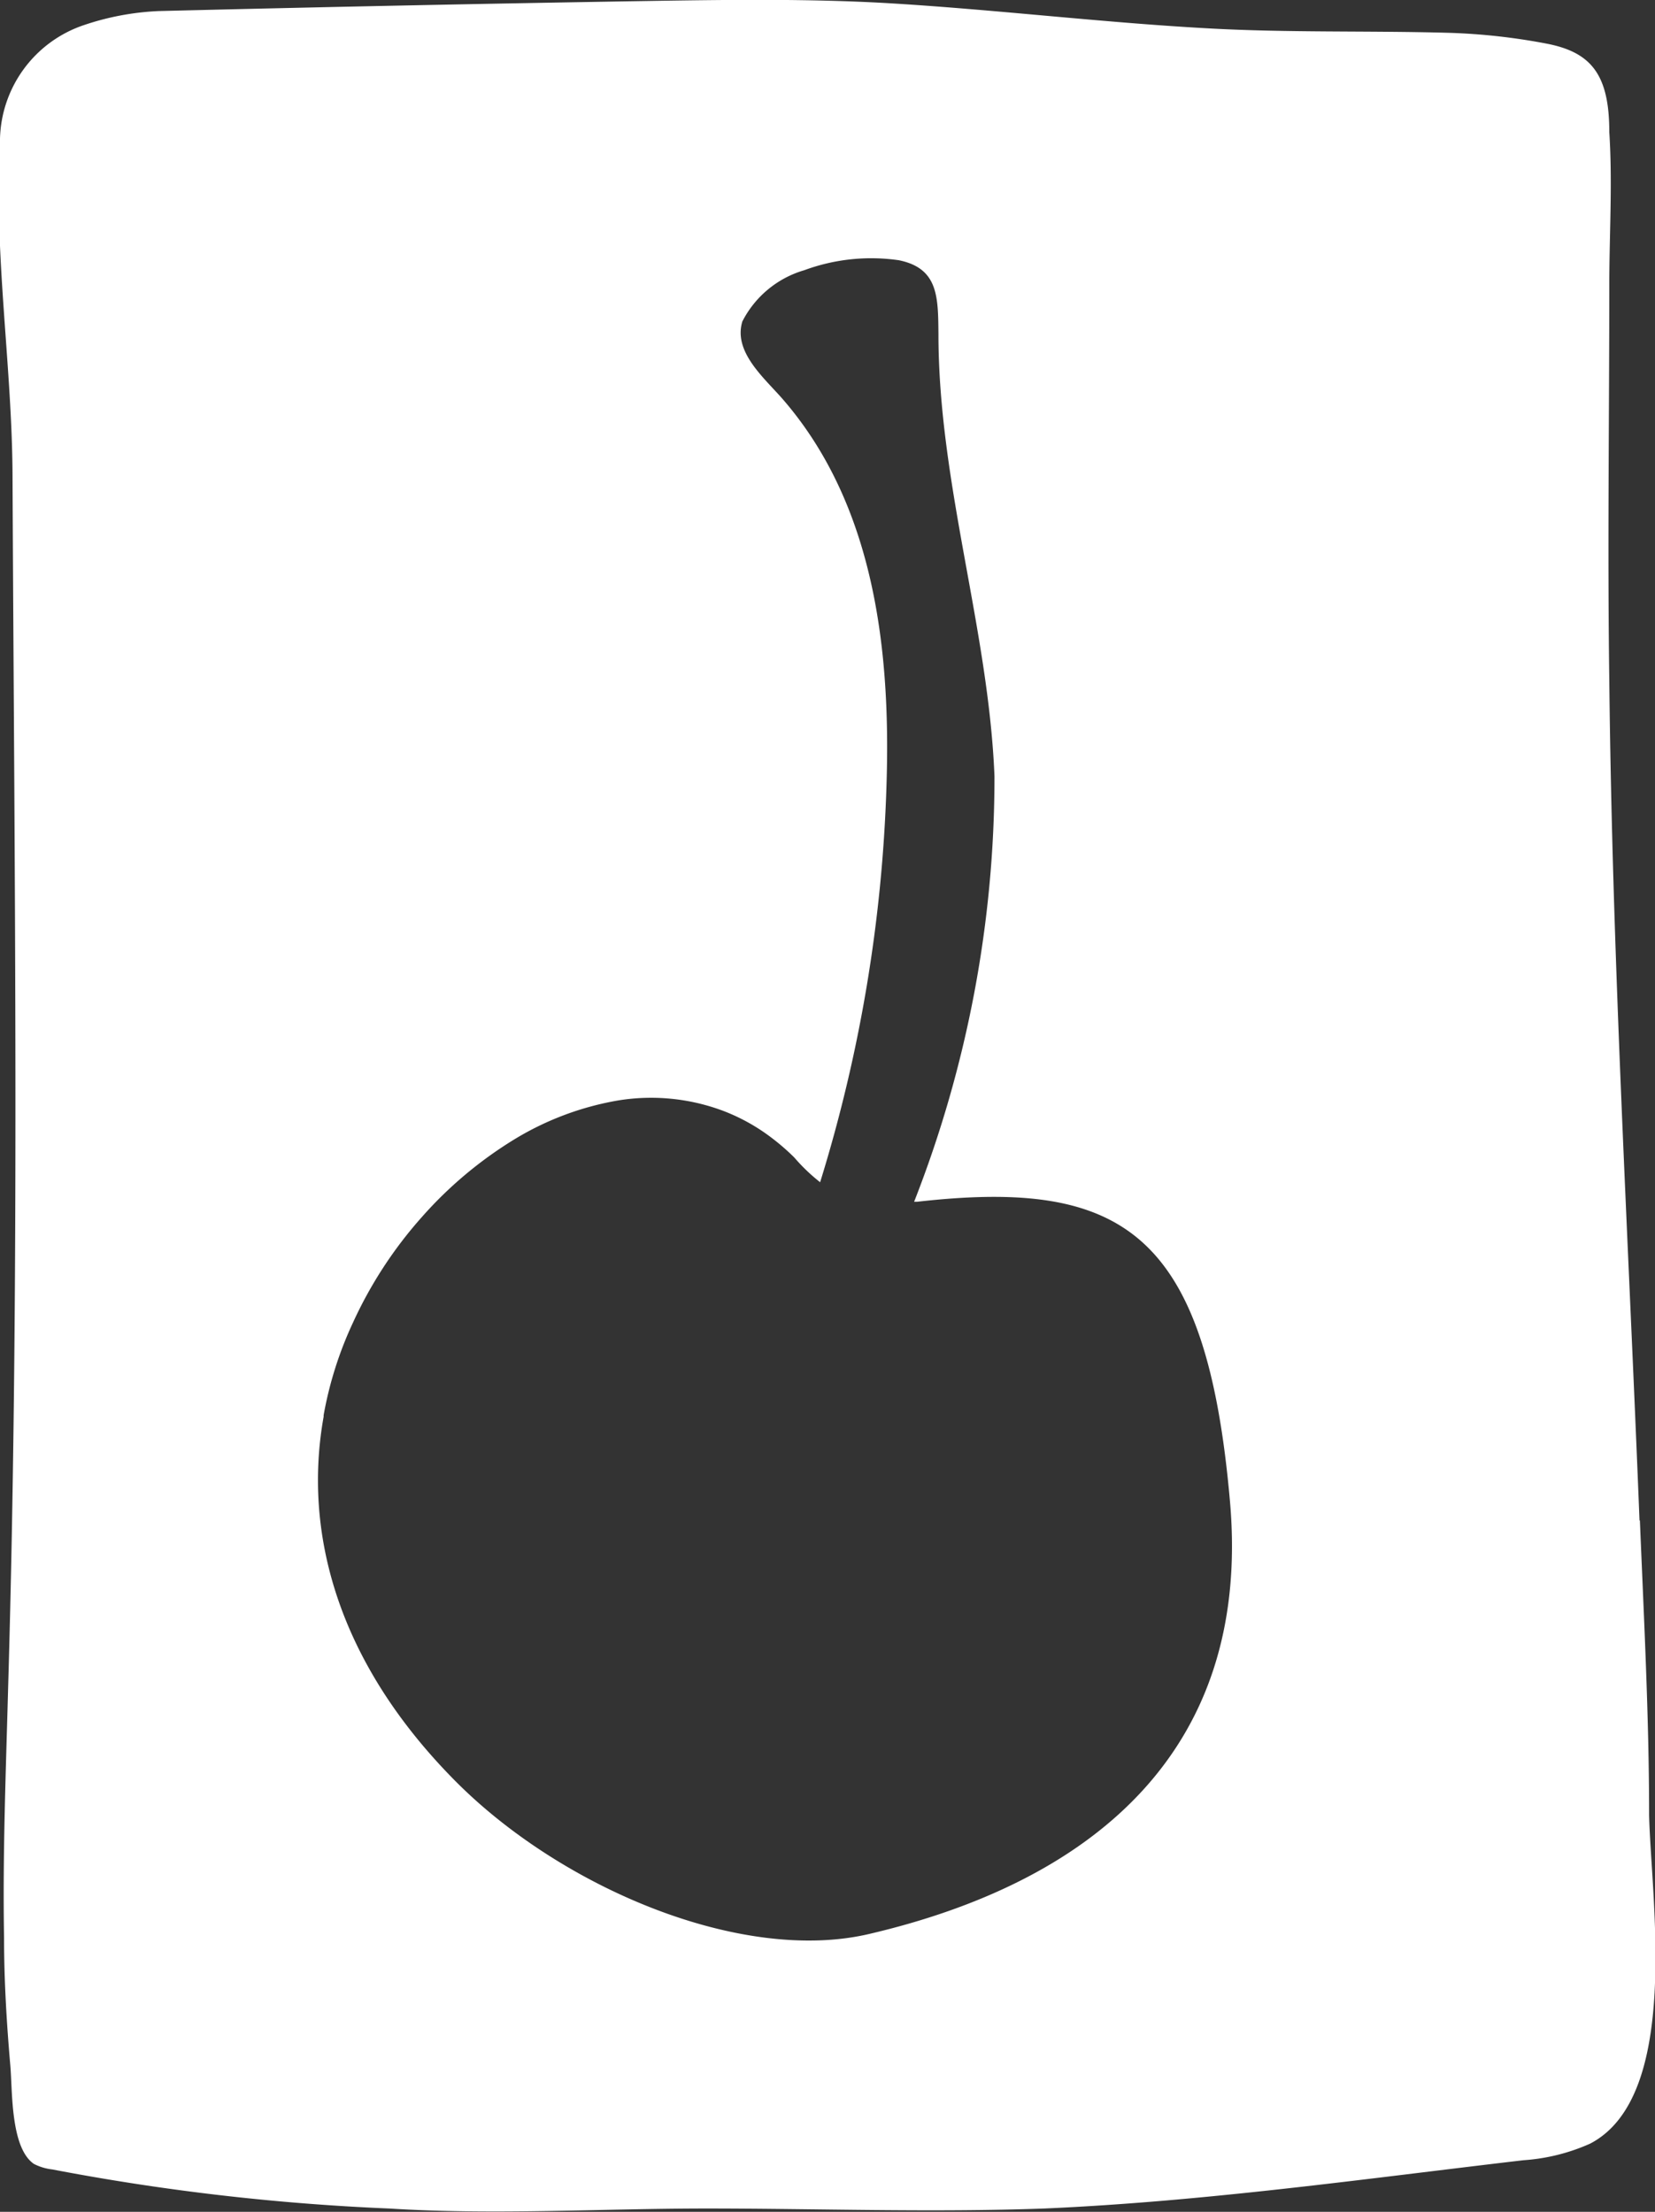 <svg id="Layer_1" data-name="Layer 1" xmlns="http://www.w3.org/2000/svg" viewBox="0 0 44.9 60"><rect x="0" y="0" width="44.9" height="60" fill="#333333" stroke="none"/><title>formLogo</title><path d="M584.53,1229.21c-.3-7.6-.74-15.2-.82-22.81-.05-3.56,0-7.13,0-10.69,0-1.39.09-2.78,0-4.17,0-1.57-.5-2.17-1.72-2.4a16.79,16.79,0,0,0-2.64-.29c-2.17-.06-4.34,0-6.51-.12-2.93-.16-5.86-.52-8.8-.69-2-.11-4-.09-6-.06q-6.84.11-13.68.28a7.29,7.29,0,0,0-2.06.39,3.34,3.34,0,0,0-2.25,3.07,20.17,20.17,0,0,0,0,2.91c.09,2.08.33,4.15.34,6.23.05,11,.2,21.93-.12,32.9-.06,2.25-.15,4.5-.11,6.76,0,1.16.07,2.32.17,3.47.06.68,0,2.23.64,2.67a1.45,1.45,0,0,0,.5.15,62.42,62.42,0,0,0,9.14,1.06c2.86.18,5.74,0,8.61,0v0c3,0,6.11.11,9.16,0,4.34-.19,8.65-.8,13-1.31a5.3,5.3,0,0,0,1.81-.45c2.48-1.29,1.65-6.68,1.6-8.91,0-2.66-.14-5.32-.25-8m-35.71-2.85a10.14,10.14,0,0,1,.8-2.52,11.47,11.47,0,0,1,1.86-2.85,11,11,0,0,1,2.51-2.11,8,8,0,0,1,2.83-1.06,5.57,5.57,0,0,1,2.83.28,5.26,5.26,0,0,1,1.33.74,6.09,6.09,0,0,1,.61.53,4.92,4.92,0,0,0,.7.67,40.53,40.53,0,0,0,1.8-10.75c.12-3.67-.32-7.63-2.83-10.51-.5-.57-1.33-1.27-1.08-2.09a2.75,2.75,0,0,1,1.68-1.39,5.24,5.24,0,0,1,2.57-.27c1.07.22,1.06,1,1.07,2,0,4.07,1.36,8,1.52,12a31.55,31.55,0,0,1-2.18,11.54h.08c5.58-.63,7.85.81,8.49,8.14.6,6.91-3.93,10.35-9.78,11.72-3.47.82-8.39-1.25-11.28-4.19-3.21-3.26-4.08-6.77-3.53-9.84" transform="translate(-540.05 -1187.96)" style="fill:#fff"/></svg>